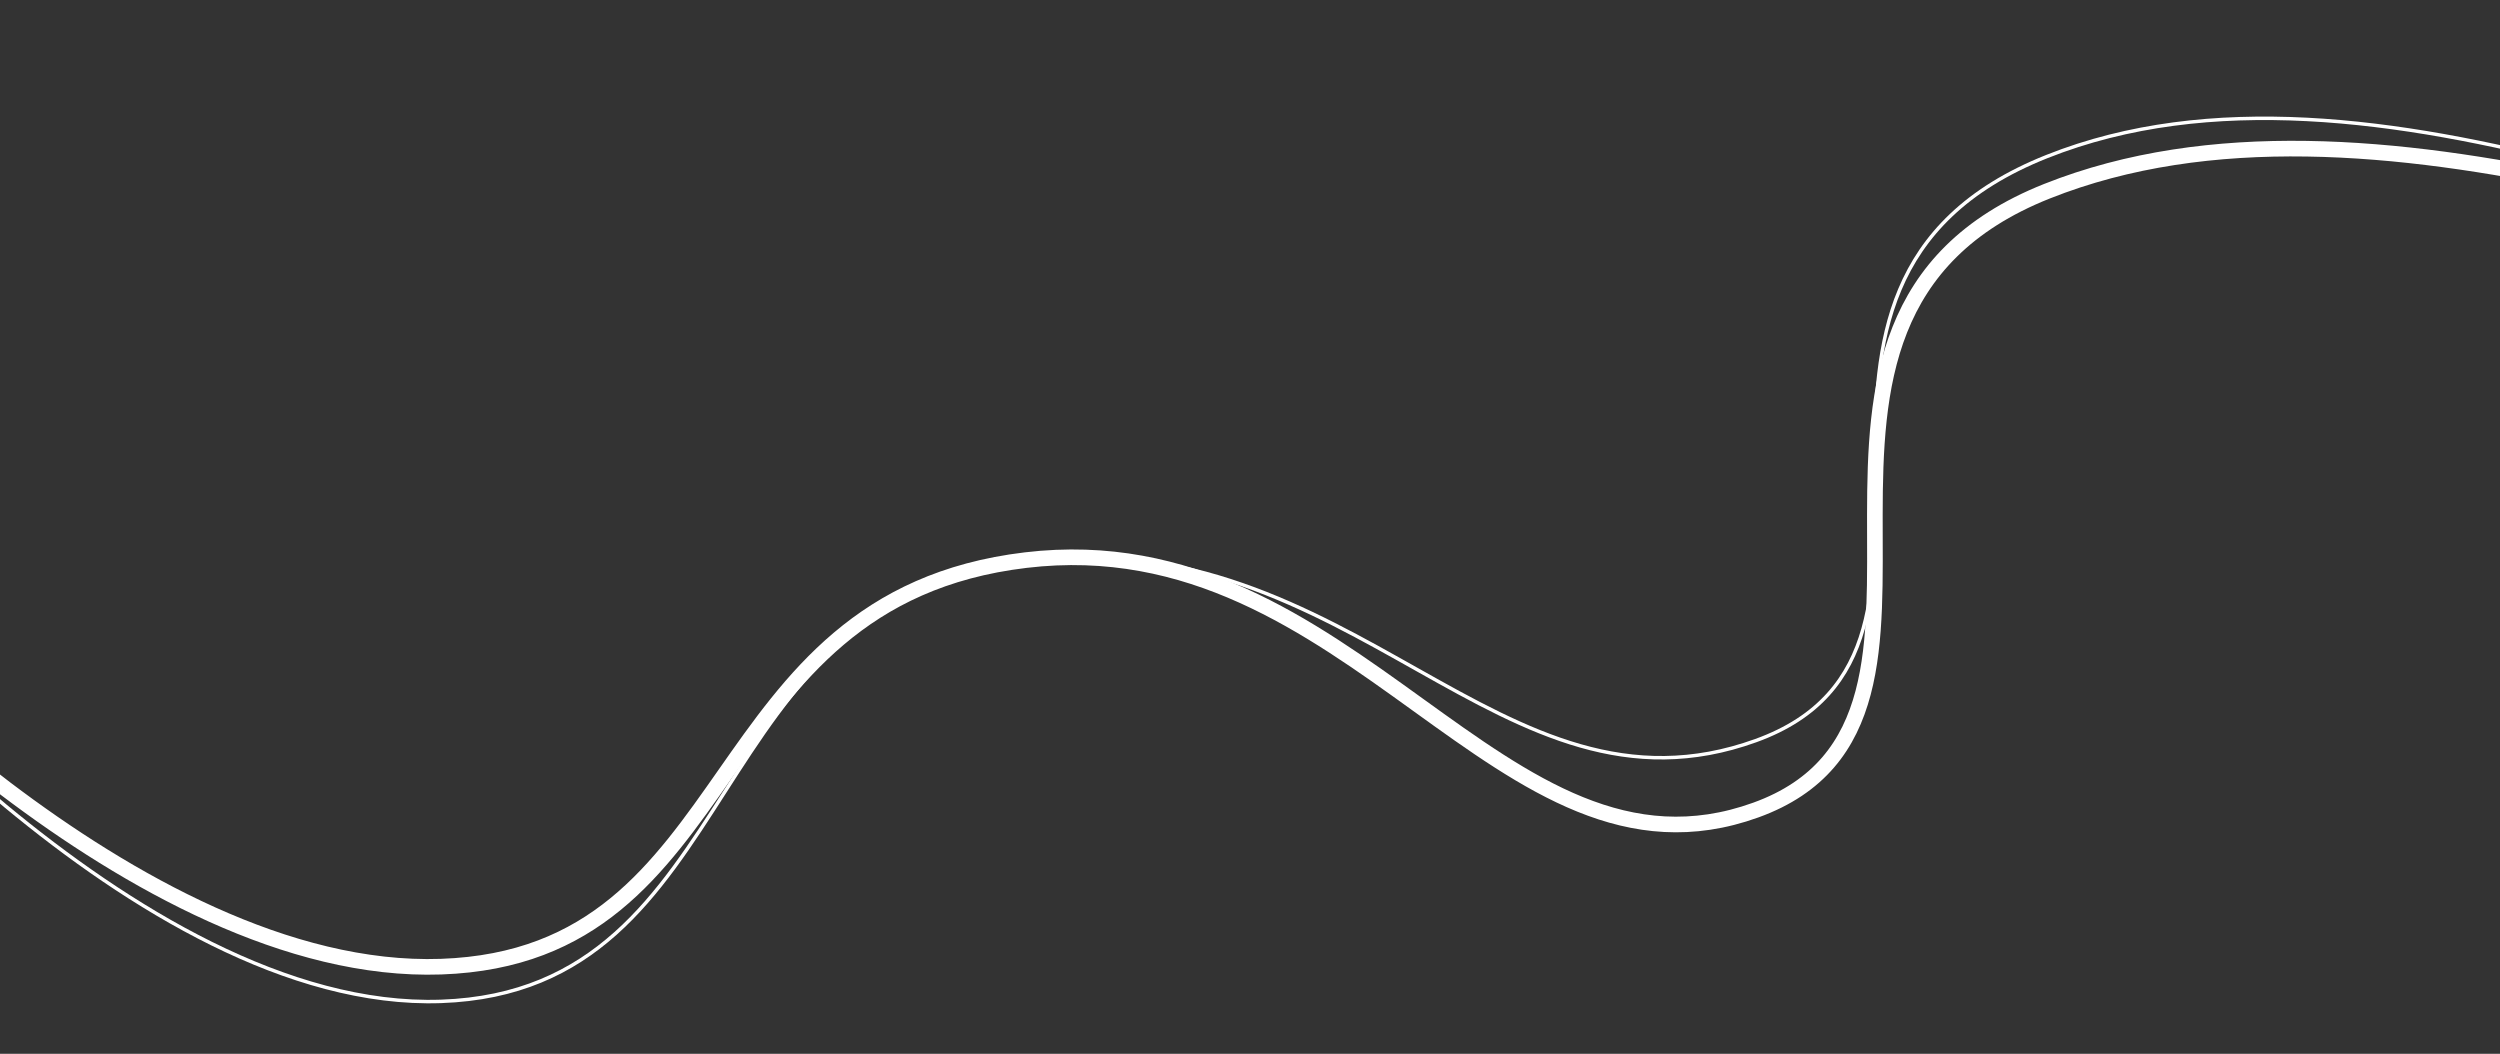 <svg xmlns='http://www.w3.org/2000/svg' xmlns:xlink='http://www.w3.org/1999/xlink' width='1440' height='607' viewBox='0 0 1440 607'><rect x="0" y="0" width="1440" height="607" fill="#333333" stroke="none"/><defs><clipPath id='clip-path'><rect id='Rectangle_420' data-name='Rectangle 420' width='1440' height='607' transform='translate(-14773 8032)' fill='#fff'/></clipPath></defs><g id='Mask_Group_61' data-name='Mask Group 61' transform='translate(14773 -8032)' clip-path='url(#clip-path)'><g id='Group_6443' data-name='Group 6443' transform='translate(-14773 7725)'><path id='Path_1607' data-name='Path 1607' d='M-4681.354,9352.262c-144.5,23.793-416.082-25.533-577.988,95.171s58.611,298.28-69.637,387.647-266.362-100.975-443.356-30.177-95.751,261.72-264.621,313.367-410.859-106.777-410.859-106.777' transform='matrix(0.966, 0.259, -0.259, 0.966, 8706.403, -7346.882)' fill='none' stroke='#fff' stroke-linecap='round' stroke-width='9'/><path id='Path_1608' data-name='Path 1608' d='M-4681.354,9352.262c-144.5,23.793-421.258-44.852-583.165,75.853s53.435,278.962-74.814,368.329-256.008-62.338-433,8.46-90.574,281.038-259.444,332.686-416.036-126.1-416.036-126.1' transform='matrix(0.966, 0.259, -0.259, 0.966, 8706.403, -7346.882)' fill='none' stroke='#fff' stroke-linecap='round' stroke-width='2'/></g></g></svg>
